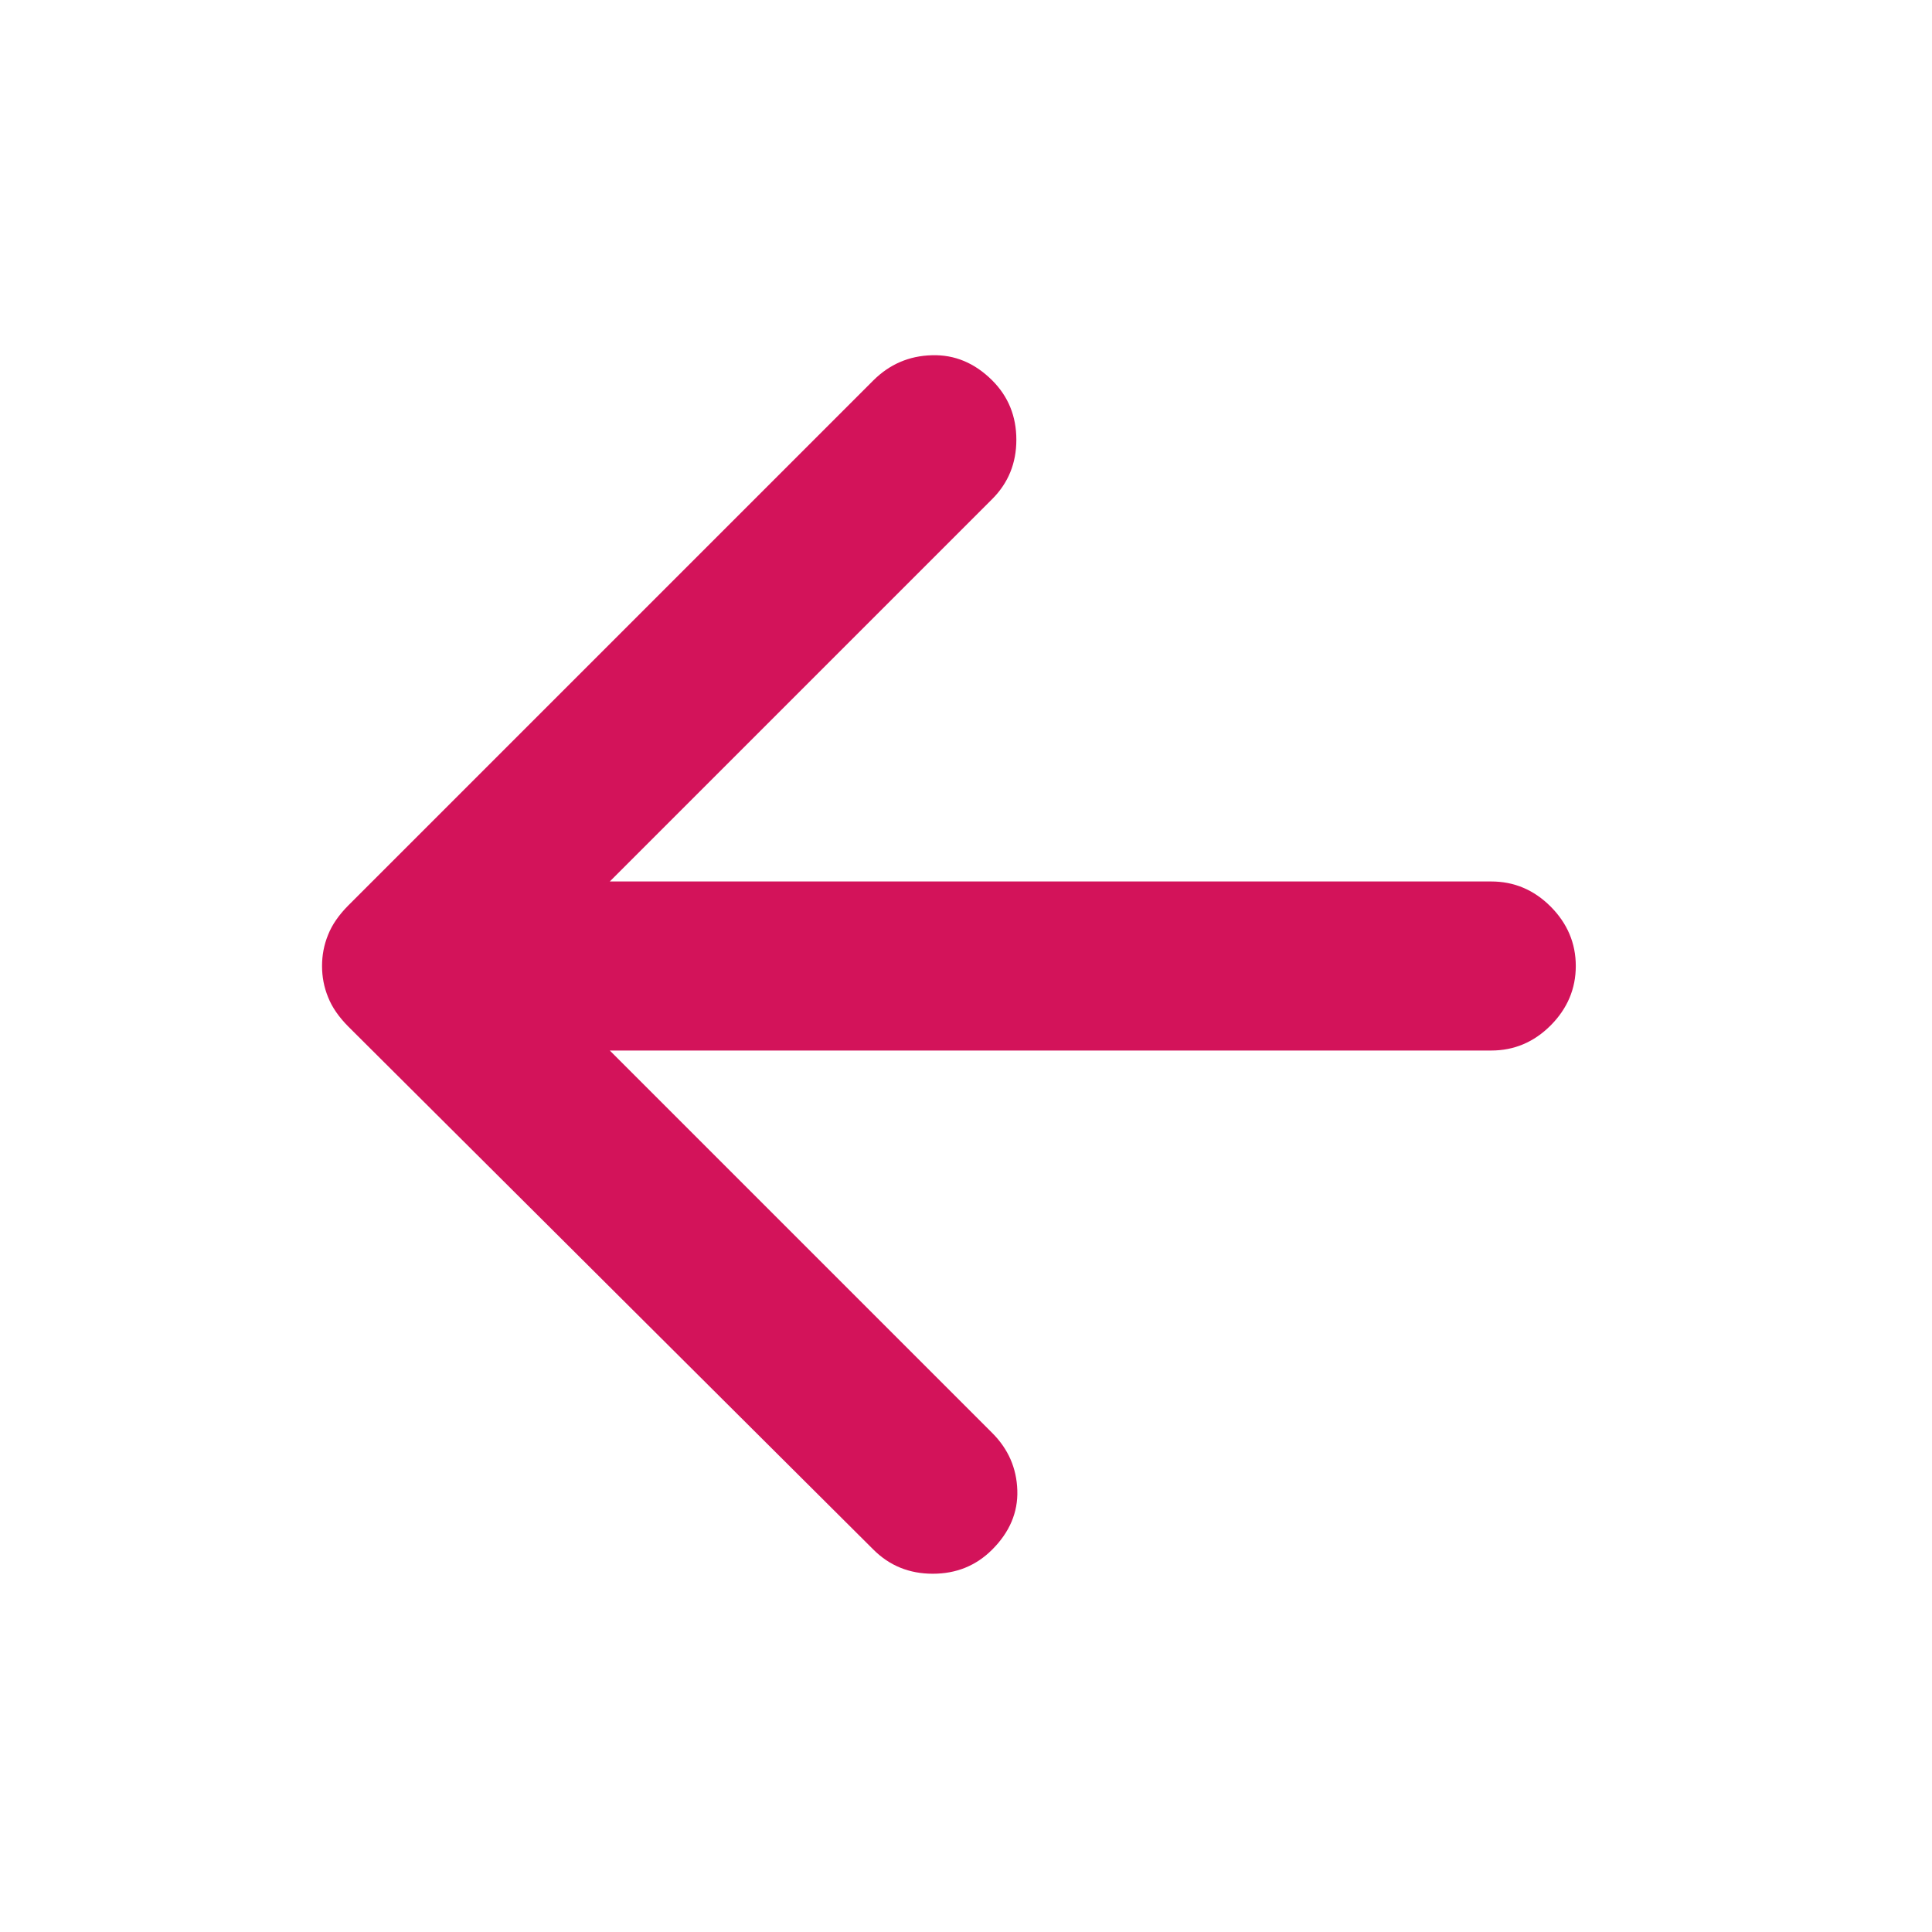 <svg width="16" height="16" viewBox="0 0 16 16" fill="none" xmlns="http://www.w3.org/2000/svg">
    <g id="arrow_back">
        <mask id="mask0_11746_150936" style="mask-type:alpha" maskUnits="userSpaceOnUse" x="0" y="0"
            width="16" height="16">
            <rect id="Bounding box" width="16" height="16" fill="#D9D9D9" />
        </mask>
        <g mask="url(#mask0_11746_150936)">
            <path id="vector"
                d="M7.233 12.833L2.883 8.5C2.806 8.422 2.75 8.342 2.717 8.258C2.683 8.175 2.667 8.089 2.667 8C2.667 7.911 2.683 7.825 2.717 7.742C2.75 7.658 2.806 7.578 2.883 7.5L7.233 3.15C7.367 3.017 7.528 2.947 7.717 2.942C7.906 2.936 8.072 3.006 8.217 3.15C8.35 3.283 8.417 3.447 8.417 3.642C8.417 3.836 8.35 4 8.217 4.133L5.05 7.3H12.35C12.539 7.3 12.703 7.369 12.842 7.508C12.98 7.647 13.05 7.811 13.05 8C13.05 8.189 12.98 8.353 12.842 8.492C12.703 8.631 12.539 8.7 12.35 8.7H5.05L8.217 11.867C8.35 12 8.419 12.158 8.425 12.342C8.431 12.525 8.361 12.689 8.217 12.833C8.083 12.967 7.919 13.033 7.725 13.033C7.531 13.033 7.367 12.967 7.233 12.833Z"
                fill="#D3135A" />
        </g>
    </g>
</svg>